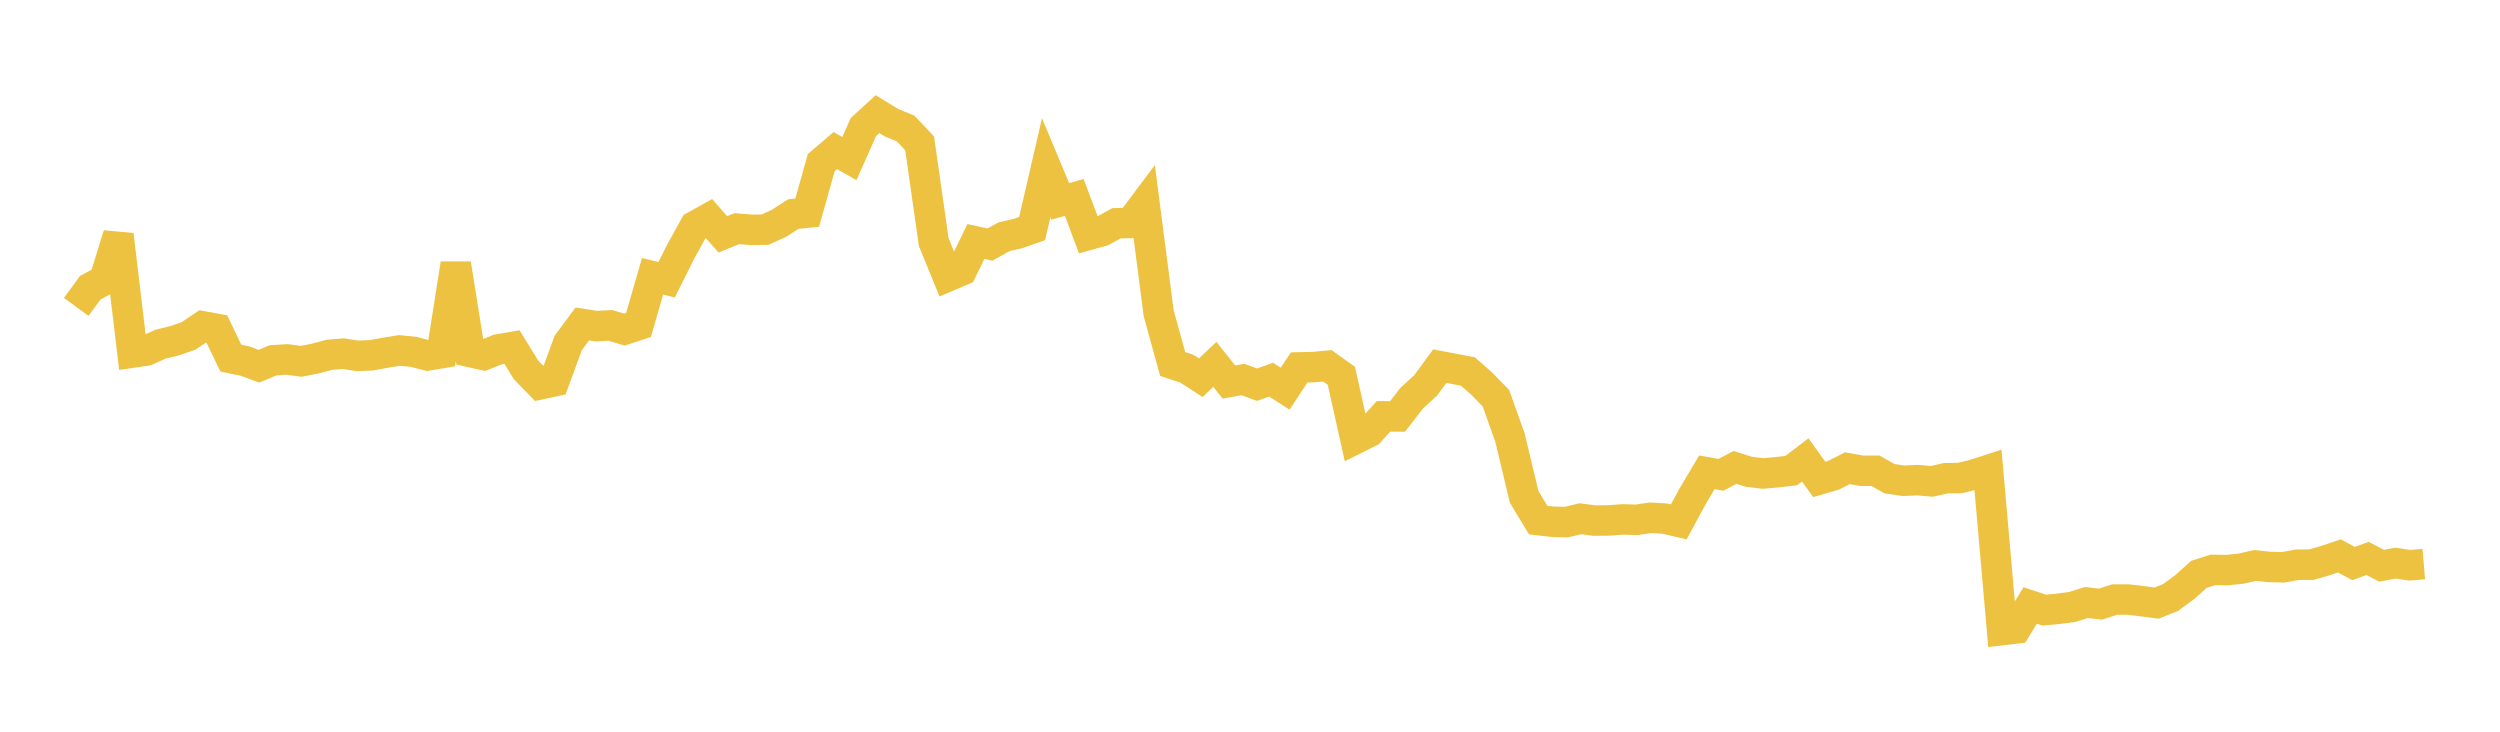 <svg width="164" height="48" xmlns="http://www.w3.org/2000/svg" xmlns:xlink="http://www.w3.org/1999/xlink"><path fill="none" stroke="rgb(237,194,64)" stroke-width="2" d="M5,20.131L5.922,18.872L6.844,18.378L7.766,15.401L8.689,23.13L9.611,22.996L10.533,22.576L11.455,22.353L12.377,22.032L13.299,21.407L14.222,21.576L15.144,23.493L16.066,23.684L16.988,24.024L17.91,23.636L18.832,23.578L19.754,23.704L20.677,23.524L21.599,23.276L22.521,23.2L23.443,23.344L24.365,23.308L25.287,23.139L26.21,22.99L27.132,23.081L28.054,23.32L28.976,23.164L29.898,17.305L30.82,23.089L31.743,23.293L32.665,22.926L33.587,22.765L34.509,24.267L35.431,25.214L36.353,25.014L37.275,22.501L38.198,21.253L39.12,21.393L40.042,21.345L40.964,21.623L41.886,21.321L42.808,18.125L43.731,18.352L44.653,16.509L45.575,14.837L46.497,14.323L47.419,15.373L48.341,14.997L49.263,15.075L50.186,15.066L51.108,14.647L52.03,14.046L52.952,13.952L53.874,10.669L54.796,9.879L55.719,10.404L56.641,8.331L57.563,7.49L58.485,8.051L59.407,8.429L60.329,9.406L61.251,15.875L62.174,18.132L63.096,17.738L64.018,15.843L64.94,16.044L65.862,15.532L66.784,15.318L67.707,14.994L68.629,11.004L69.551,13.211L70.473,12.953L71.395,15.412L72.317,15.154L73.24,14.647L74.162,14.625L75.084,13.396L76.006,20.535L76.928,23.88L77.85,24.182L78.772,24.778L79.695,23.904L80.617,25.06L81.539,24.897L82.461,25.237L83.383,24.906L84.305,25.499L85.228,24.103L86.15,24.083L87.072,23.994L87.994,24.653L88.916,28.793L89.838,28.331L90.76,27.312L91.683,27.318L92.605,26.124L93.527,25.276L94.449,24.018L95.371,24.194L96.293,24.369L97.216,25.179L98.138,26.131L99.06,28.727L99.982,32.589L100.904,34.118L101.826,34.224L102.749,34.251L103.671,34.029L104.593,34.15L105.515,34.141L106.437,34.074L107.359,34.1L108.281,33.964L109.204,34.02L110.126,34.236L111.048,32.535L111.97,30.984L112.892,31.148L113.814,30.664L114.737,30.952L115.659,31.061L116.581,30.978L117.503,30.873L118.425,30.17L119.347,31.452L120.269,31.183L121.192,30.715L122.114,30.883L123.036,30.884L123.958,31.405L124.88,31.538L125.802,31.497L126.725,31.578L127.647,31.371L128.569,31.357L129.491,31.137L130.413,30.837L131.335,41.333L132.257,41.223L133.18,39.719L134.102,40.024L135.024,39.937L135.946,39.815L136.868,39.524L137.79,39.632L138.713,39.332L139.635,39.332L140.557,39.442L141.479,39.562L142.401,39.188L143.323,38.51L144.246,37.679L145.168,37.385L146.09,37.398L147.012,37.305L147.934,37.091L148.856,37.193L149.778,37.215L150.701,37.047L151.623,37.043L152.545,36.775L153.467,36.467L154.389,36.967L155.311,36.635L156.234,37.111L157.156,36.939L158.078,37.081L159,37.003"></path></svg>